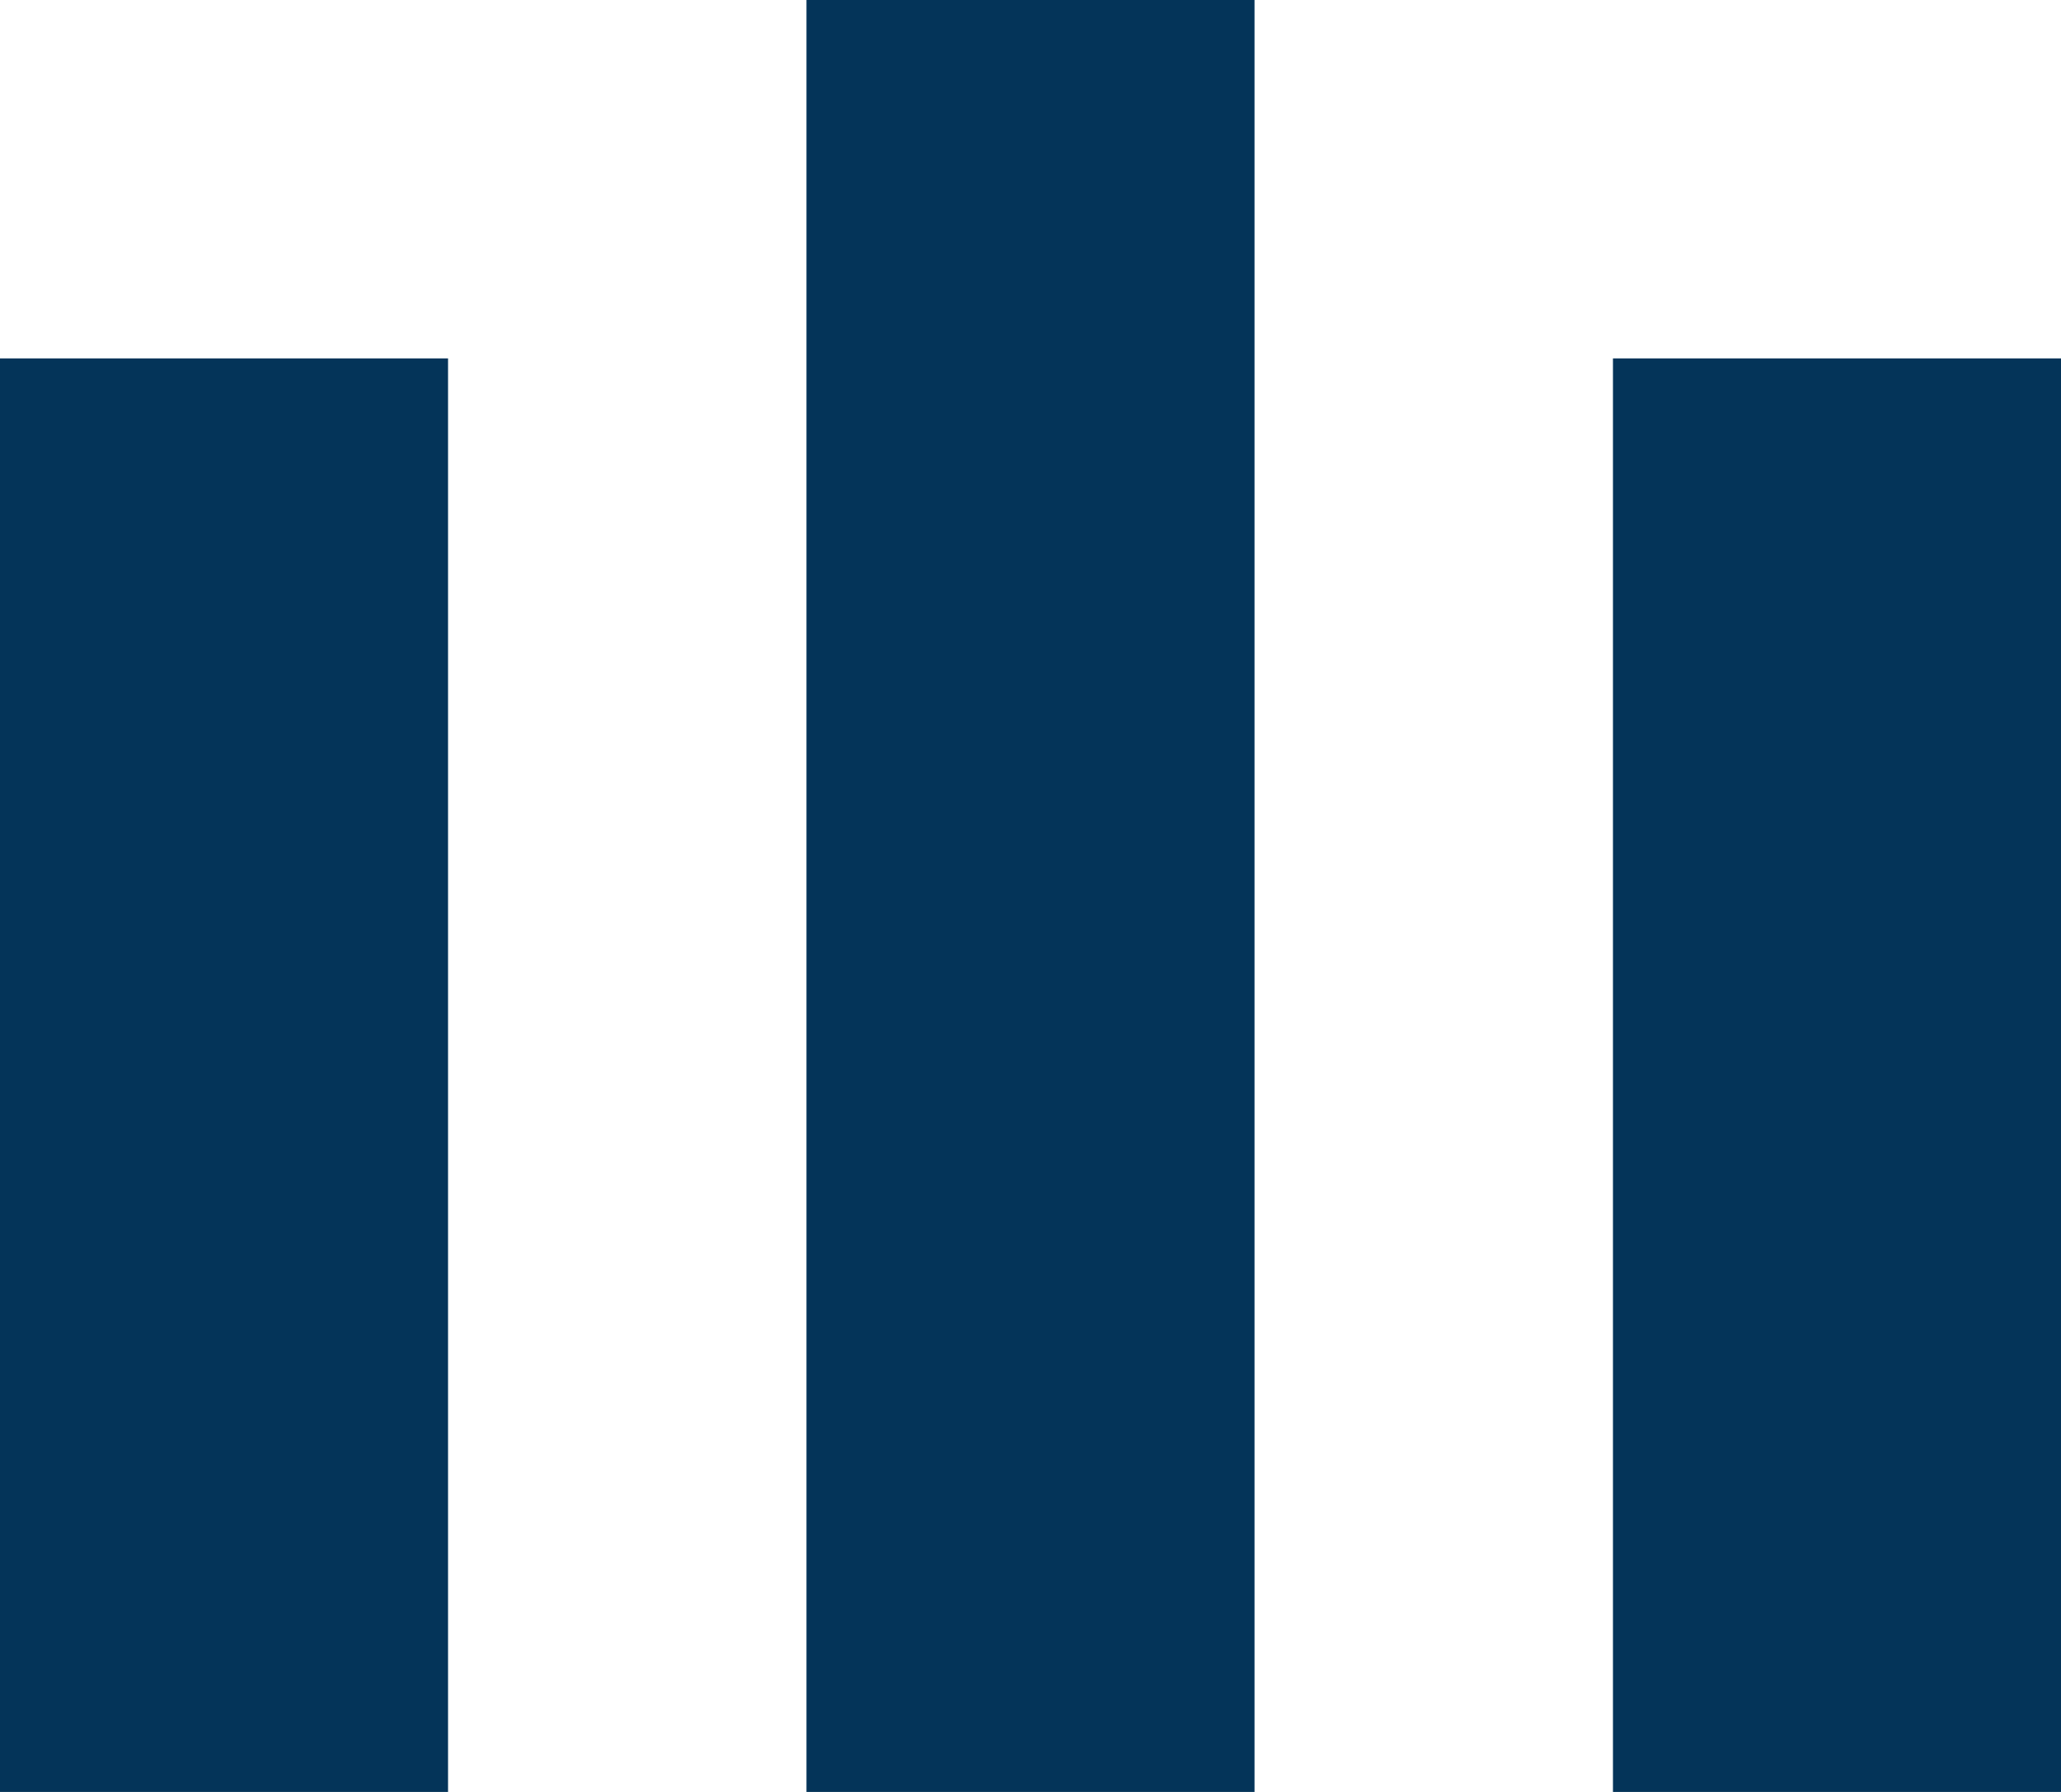 <svg xmlns="http://www.w3.org/2000/svg" width="23" height="20"><g data-name="グループ 1424" fill="#043459"><path data-name="長方形 1232" d="M0 4h5v16H0z"/><path data-name="長方形 1233" d="M9 0h5v20H9z"/><path data-name="長方形 1234" d="M18 4h5v16h-5z"/></g></svg>